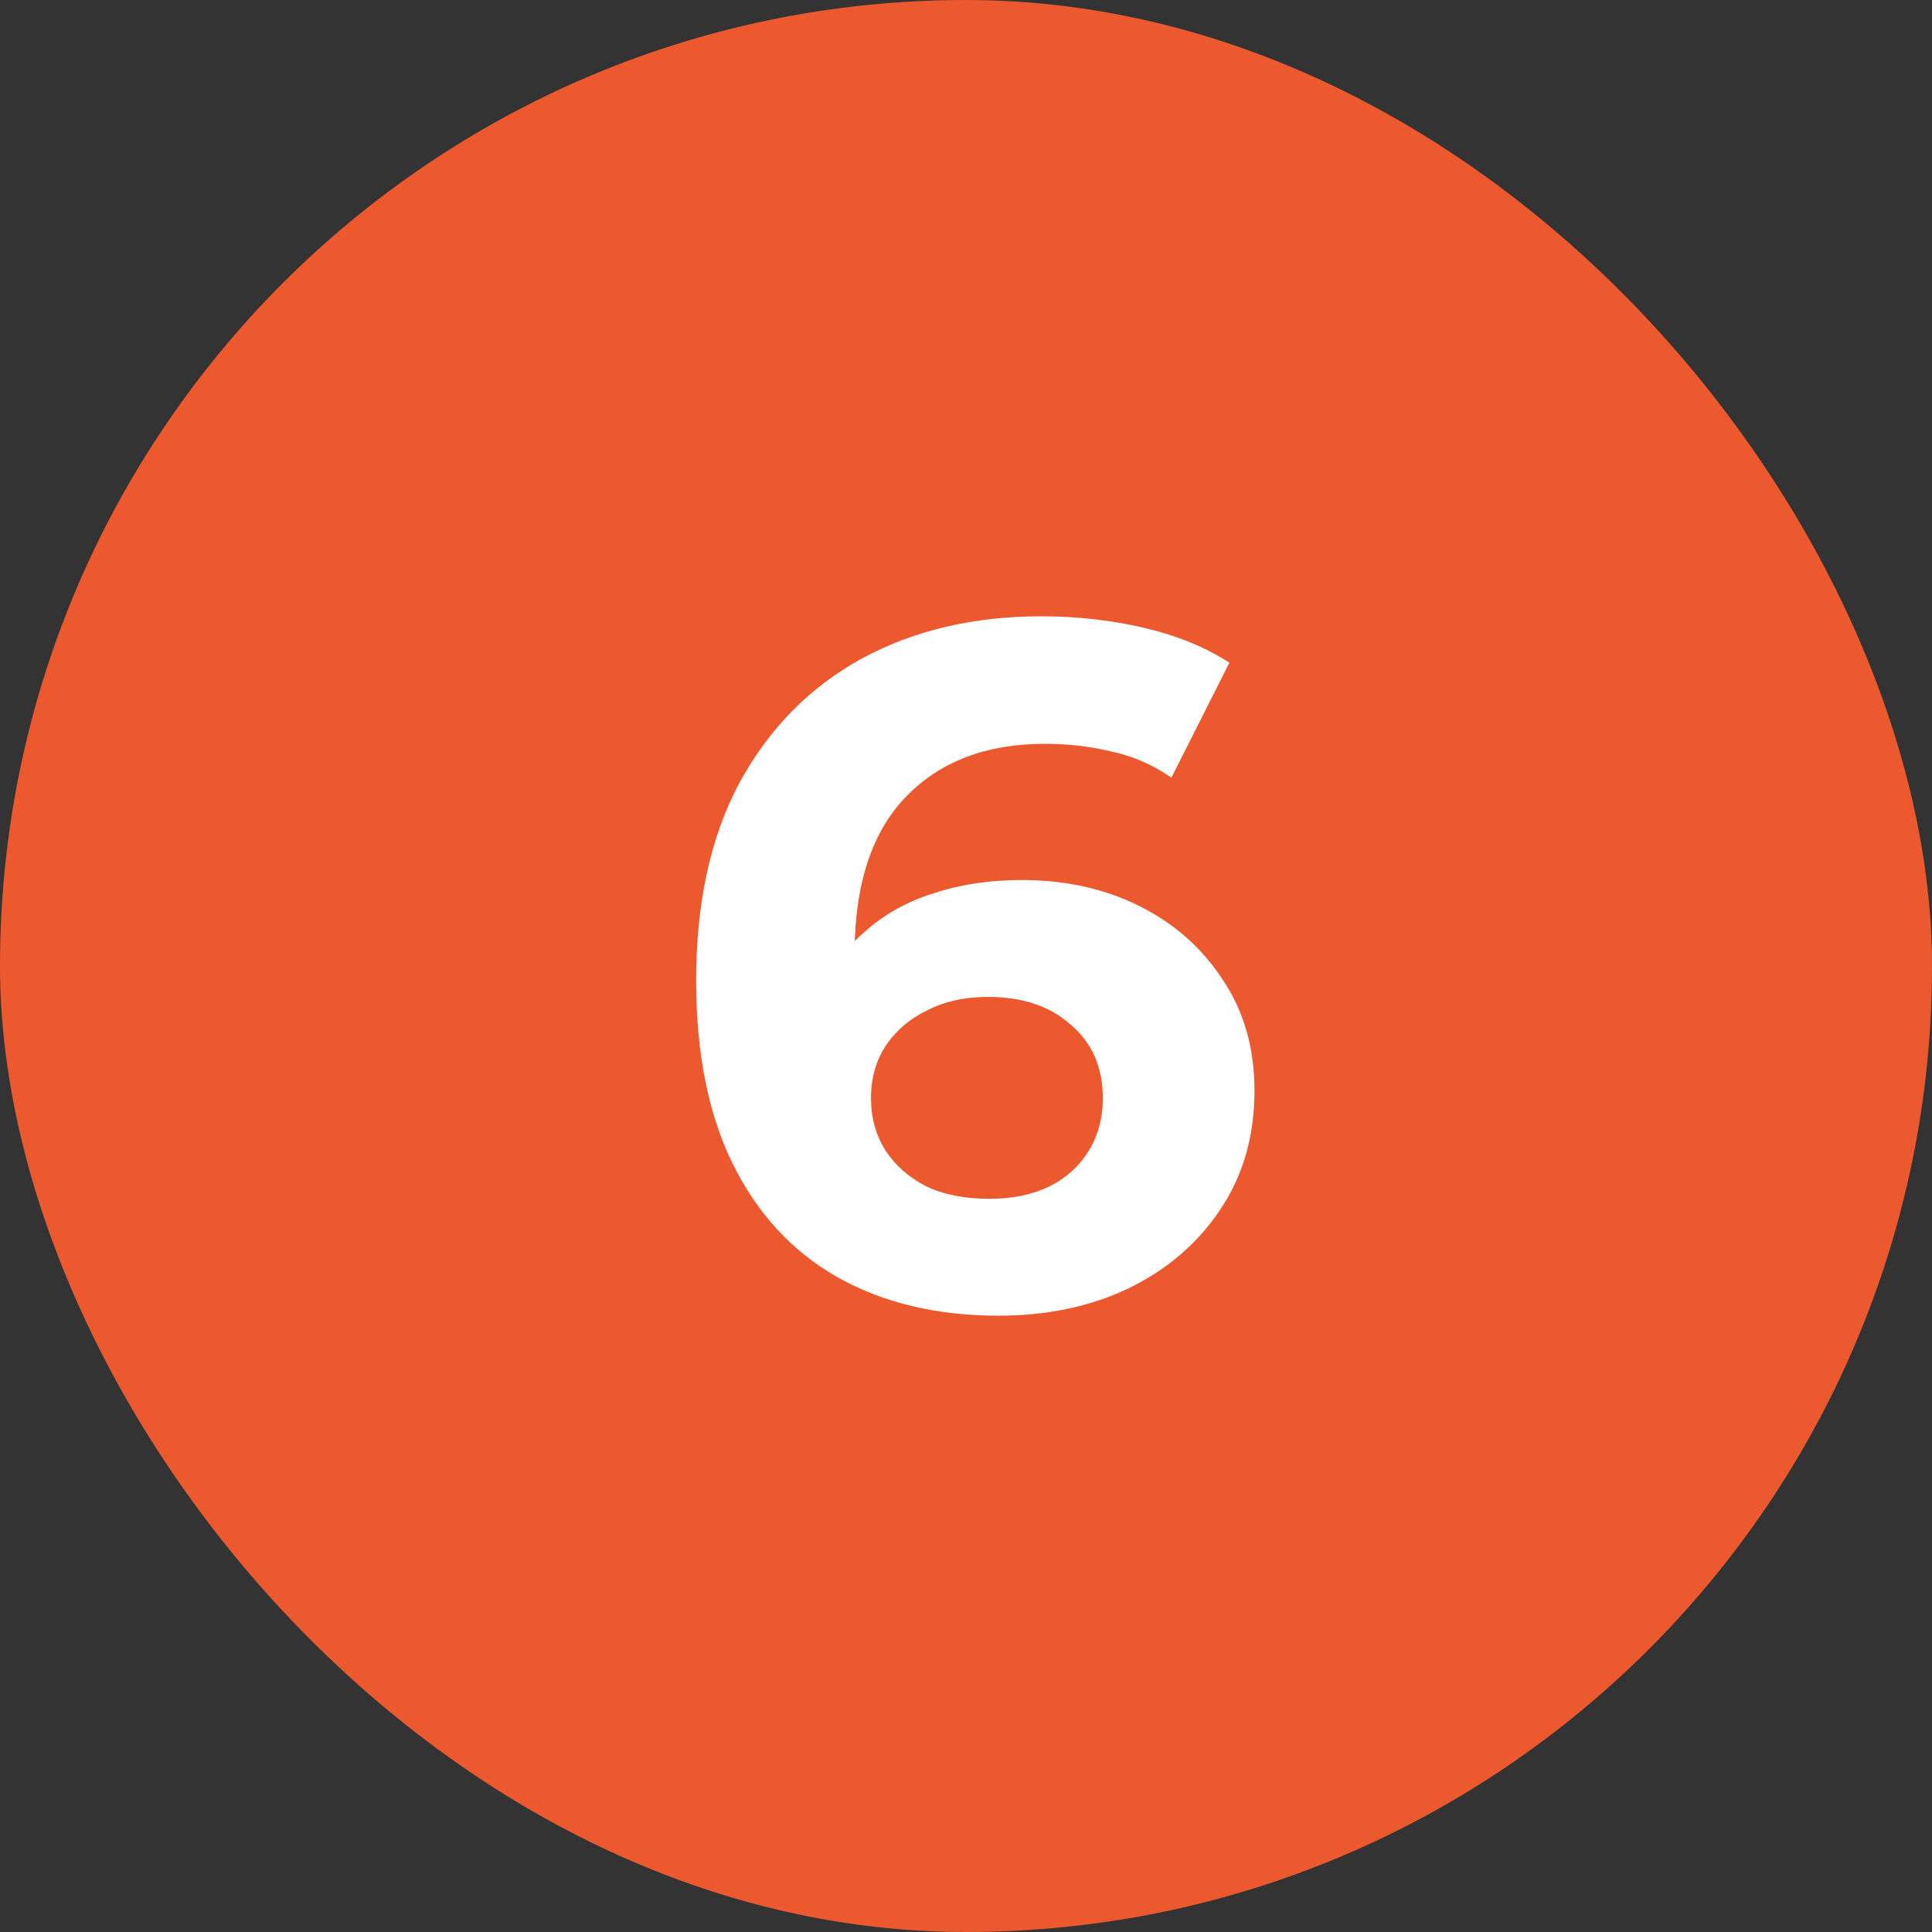 <svg width="40" height="40" viewBox="0 0 40 40" fill="none" xmlns="http://www.w3.org/2000/svg">
<rect x="0" y="0" width="40" height="40" fill="#333333" stroke="none"/>
<g clip-path="url(#clip0_22_1352)">
<rect width="40" height="40" rx="20" fill="#EC592E"/>
<path d="M20.673 27.24C19.393 27.24 18.279 26.973 17.333 26.44C16.399 25.907 15.68 25.127 15.173 24.1C14.666 23.073 14.413 21.807 14.413 20.3C14.413 18.687 14.713 17.32 15.313 16.2C15.926 15.08 16.766 14.227 17.833 13.64C18.913 13.053 20.153 12.76 21.553 12.76C22.299 12.76 23.013 12.84 23.693 13C24.373 13.16 24.959 13.4 25.453 13.72L24.253 16.1C23.866 15.833 23.453 15.653 23.013 15.56C22.573 15.453 22.113 15.4 21.633 15.4C20.419 15.4 19.459 15.767 18.753 16.5C18.046 17.233 17.693 18.32 17.693 19.76C17.693 20 17.693 20.267 17.693 20.56C17.706 20.853 17.746 21.147 17.813 21.44L16.913 20.6C17.166 20.08 17.493 19.647 17.893 19.3C18.293 18.94 18.766 18.673 19.313 18.5C19.873 18.313 20.486 18.22 21.153 18.22C22.059 18.22 22.873 18.4 23.593 18.76C24.313 19.12 24.886 19.627 25.313 20.28C25.753 20.933 25.973 21.7 25.973 22.58C25.973 23.527 25.733 24.353 25.253 25.06C24.786 25.753 24.153 26.293 23.353 26.68C22.566 27.053 21.673 27.24 20.673 27.24ZM20.493 24.82C20.946 24.82 21.346 24.74 21.693 24.58C22.053 24.407 22.333 24.16 22.533 23.84C22.733 23.52 22.833 23.153 22.833 22.74C22.833 22.1 22.613 21.593 22.173 21.22C21.746 20.833 21.173 20.64 20.453 20.64C19.973 20.64 19.553 20.733 19.193 20.92C18.833 21.093 18.546 21.34 18.333 21.66C18.133 21.967 18.033 22.327 18.033 22.74C18.033 23.14 18.133 23.5 18.333 23.82C18.533 24.127 18.813 24.373 19.173 24.56C19.533 24.733 19.973 24.82 20.493 24.82Z" fill="white"/>
</g>
<defs>
<clipPath id="clip0_22_1352">
<rect width="40" height="40" rx="20" fill="white"/>
</clipPath>
</defs>
</svg>
